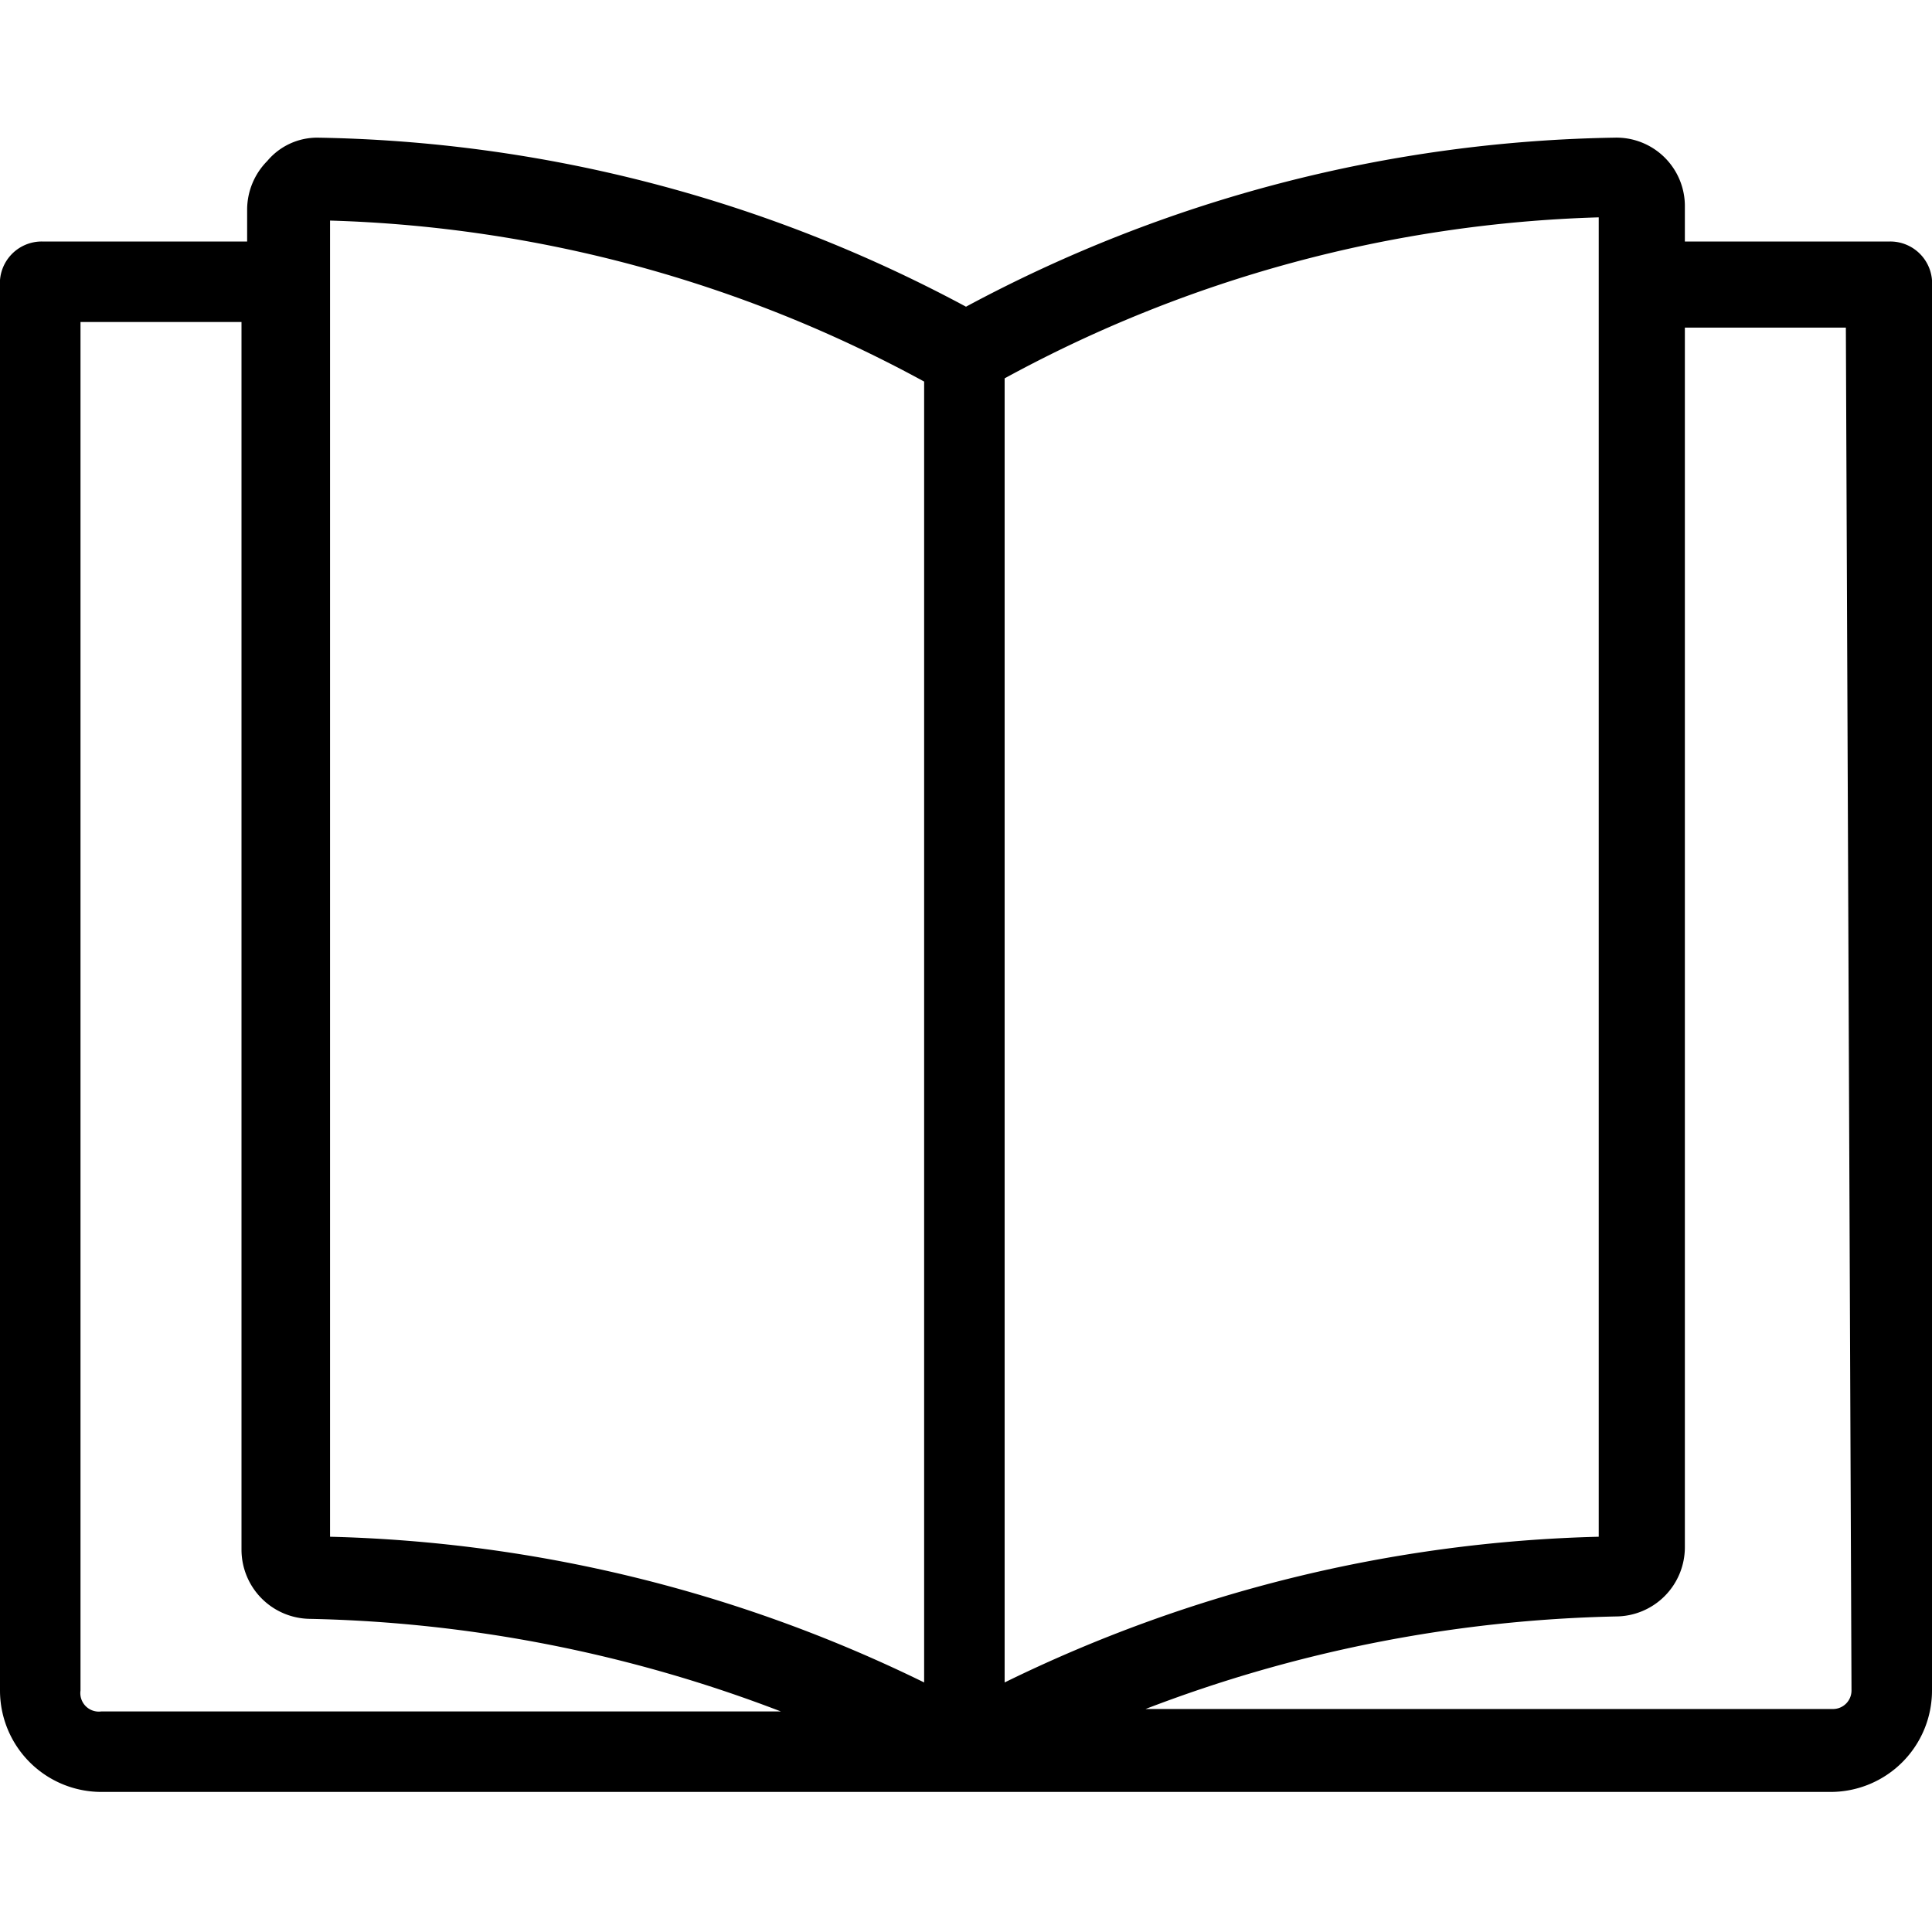 <svg id="Calque_1" data-name="Calque 1" xmlns="http://www.w3.org/2000/svg" viewBox="0 0 24 24"><title>icone-circulaire</title><path d="M23.48,3H20.93V2.57a.85.85,0,0,0-.87-.86A17.6,17.6,0,0,0,12,3.81a17.6,17.6,0,0,0-8.06-2.1A.81.81,0,0,0,3.32,2a.86.86,0,0,0-.25.61V3H.52A.52.52,0,0,0,0,3.56V21a1.26,1.26,0,0,0,1.26,1.26H22.74A1.26,1.26,0,0,0,24,21V3.56A.52.52,0,0,0,23.48,3ZM1.26,21.26A.23.23,0,0,1,1,21v-17h2V19.25a.86.86,0,0,0,.85.86h0a17.3,17.3,0,0,1,5.85,1.15Zm10.22-.36A17.75,17.75,0,0,0,4.1,19.09V2.74a16.4,16.4,0,0,1,7.38,2Zm1-16.2a16.4,16.4,0,0,1,7.38-2V19.09a17.75,17.75,0,0,0-7.38,1.81ZM23,21a.23.23,0,0,1-.23.23H14.23a17.3,17.3,0,0,1,5.85-1.15h0a.86.86,0,0,0,.85-.86V4.07h2Z"/></svg>
